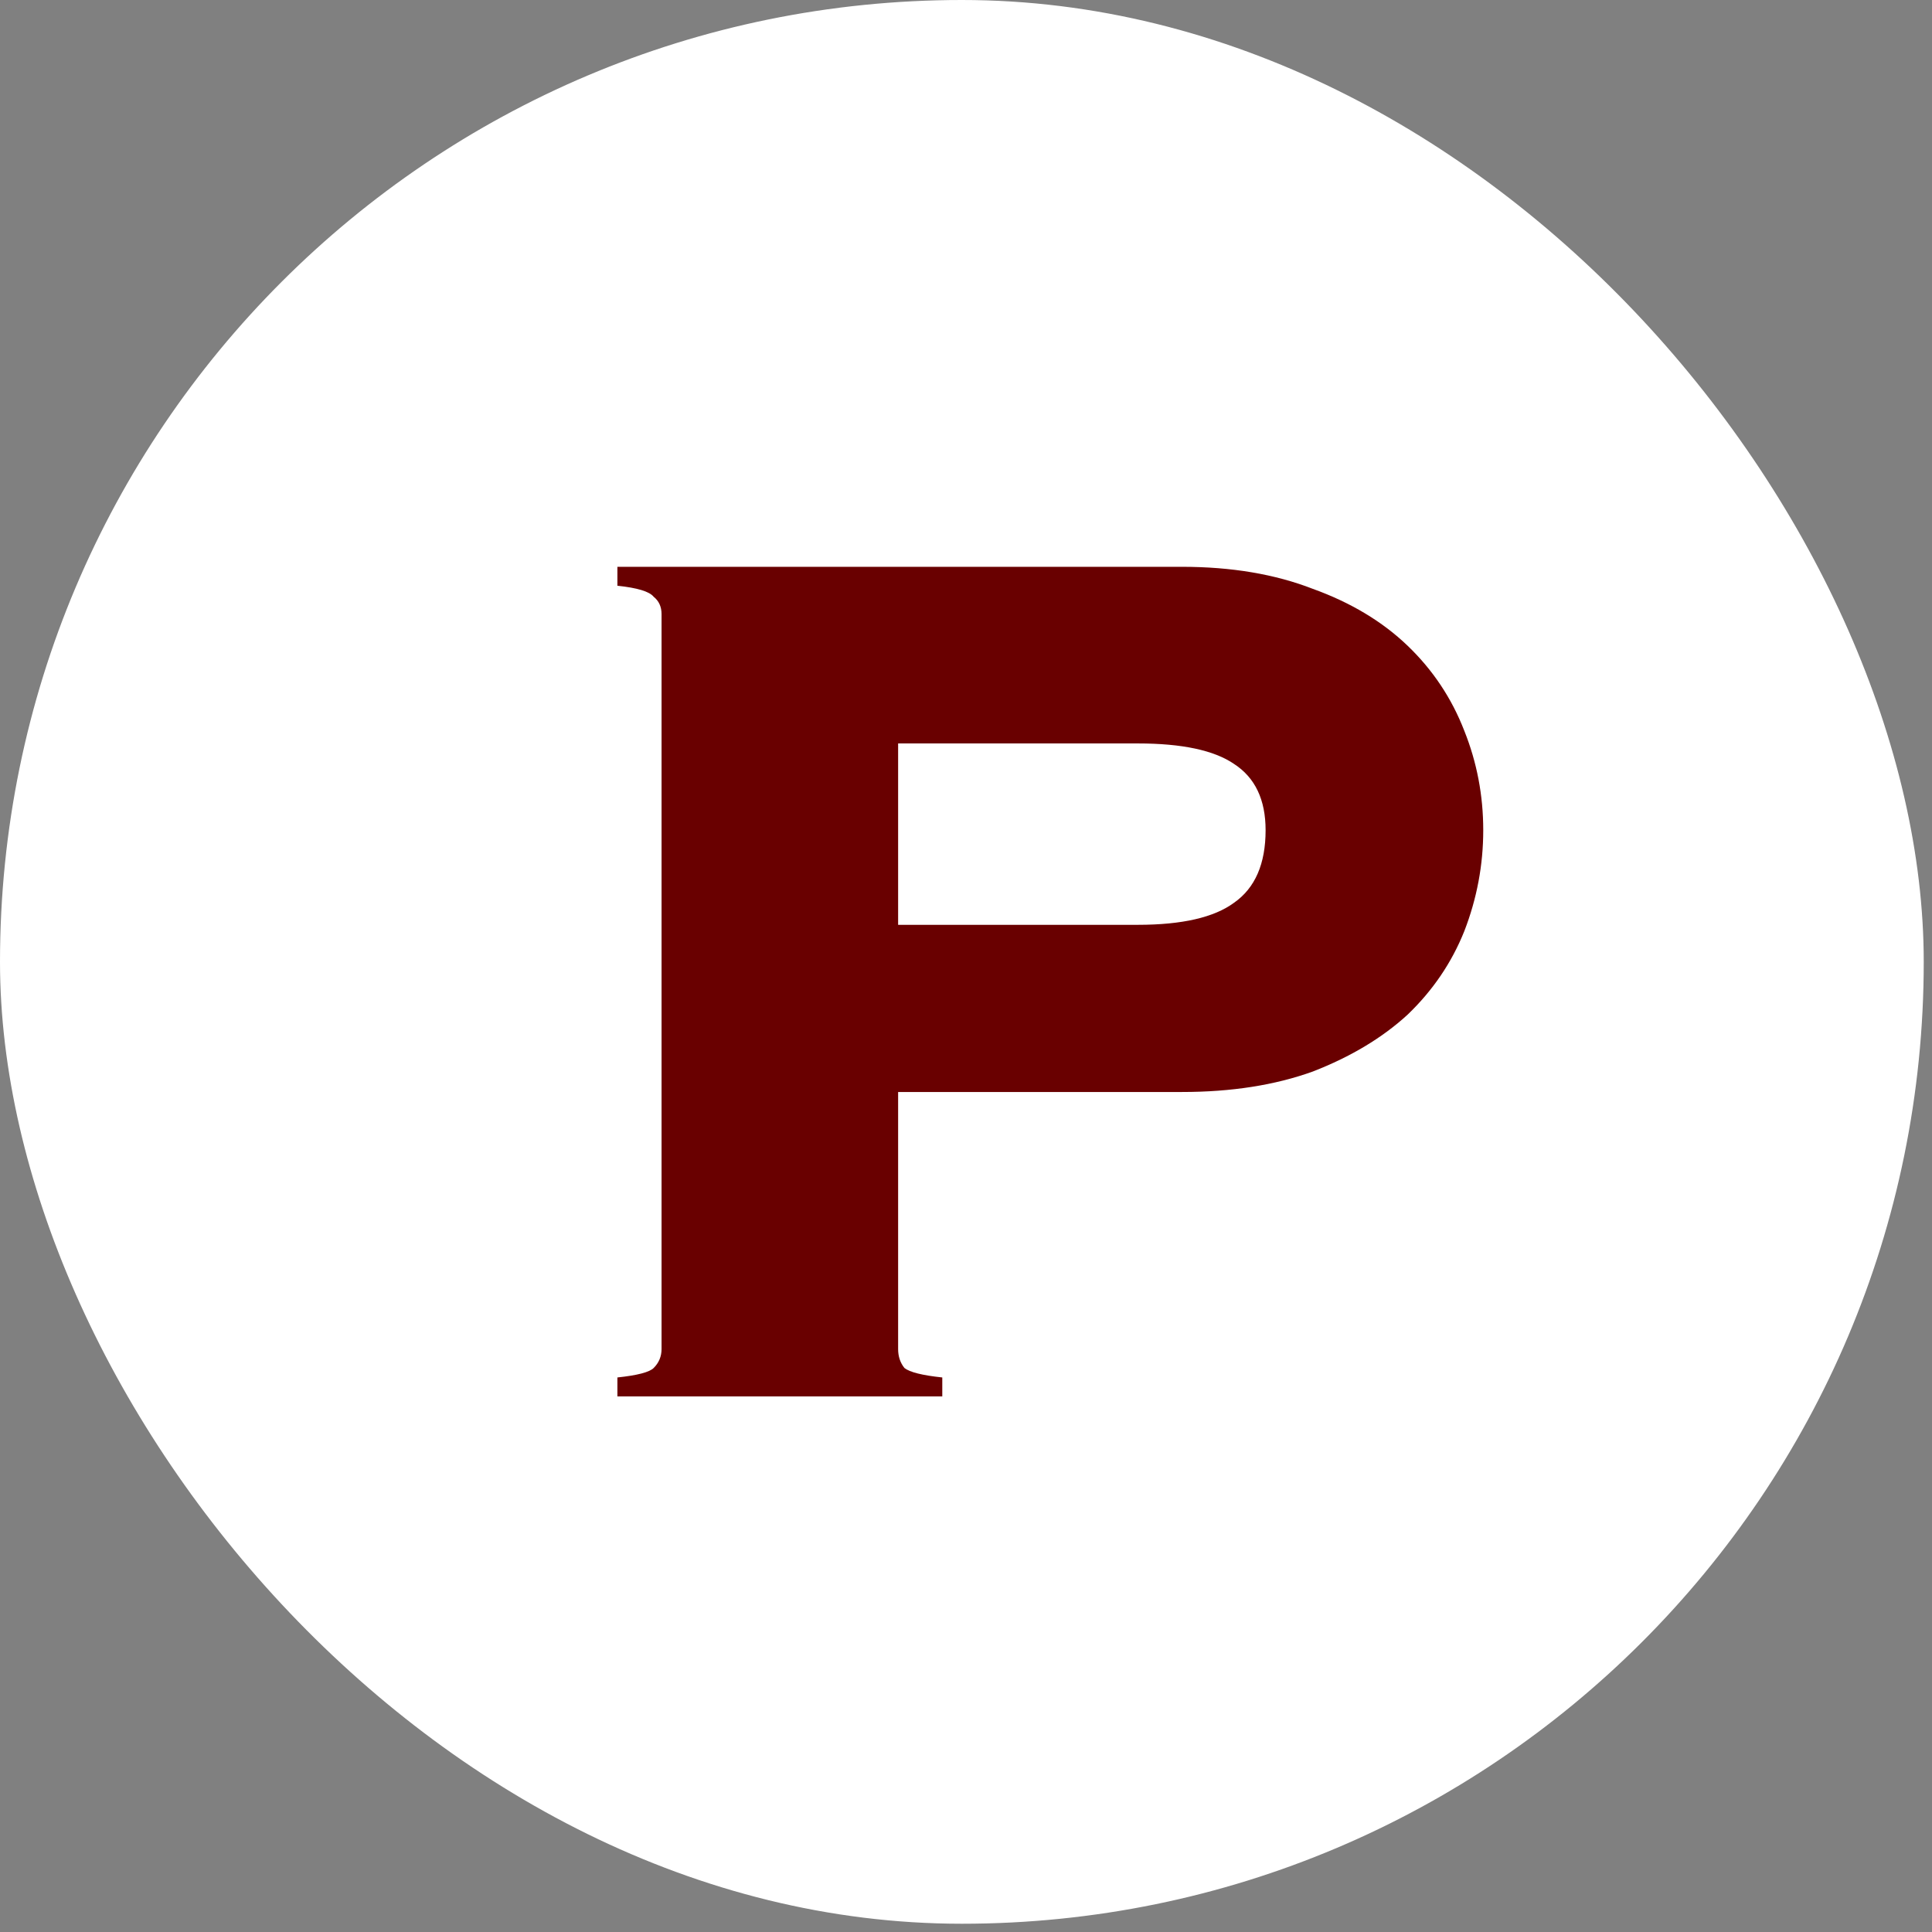 <svg width="98" height="98" viewBox="0 0 98 98" fill="none" xmlns="http://www.w3.org/2000/svg">
<rect x="0" y="0" width="98" height="98" fill="#808080" stroke="none"/>
<rect width="97.581" height="97.581" rx="48.791" fill="white"/>
<path d="M57.717 46.911C59.957 46.911 61.584 46.538 62.597 45.791C63.664 45.044 64.197 43.818 64.197 42.111C64.197 40.564 63.664 39.444 62.597 38.751C61.584 38.058 59.957 37.711 57.717 37.711H45.557V46.911H57.717ZM45.557 68.431C45.557 68.804 45.664 69.124 45.877 69.391C46.144 69.604 46.784 69.764 47.797 69.871V70.831H31.317V69.871C32.33 69.764 32.944 69.604 33.157 69.391C33.424 69.124 33.557 68.804 33.557 68.431V31.151C33.557 30.778 33.424 30.484 33.157 30.271C32.944 30.004 32.33 29.818 31.317 29.711V28.751H59.957C62.464 28.751 64.677 29.124 66.597 29.871C68.517 30.564 70.117 31.524 71.397 32.751C72.677 33.978 73.637 35.418 74.277 37.071C74.917 38.671 75.237 40.351 75.237 42.111C75.237 43.871 74.917 45.578 74.277 47.231C73.637 48.831 72.677 50.244 71.397 51.471C70.117 52.644 68.517 53.604 66.597 54.351C64.677 55.044 62.464 55.391 59.957 55.391H45.557V68.431Z" fill="#690000"/>
</svg>
